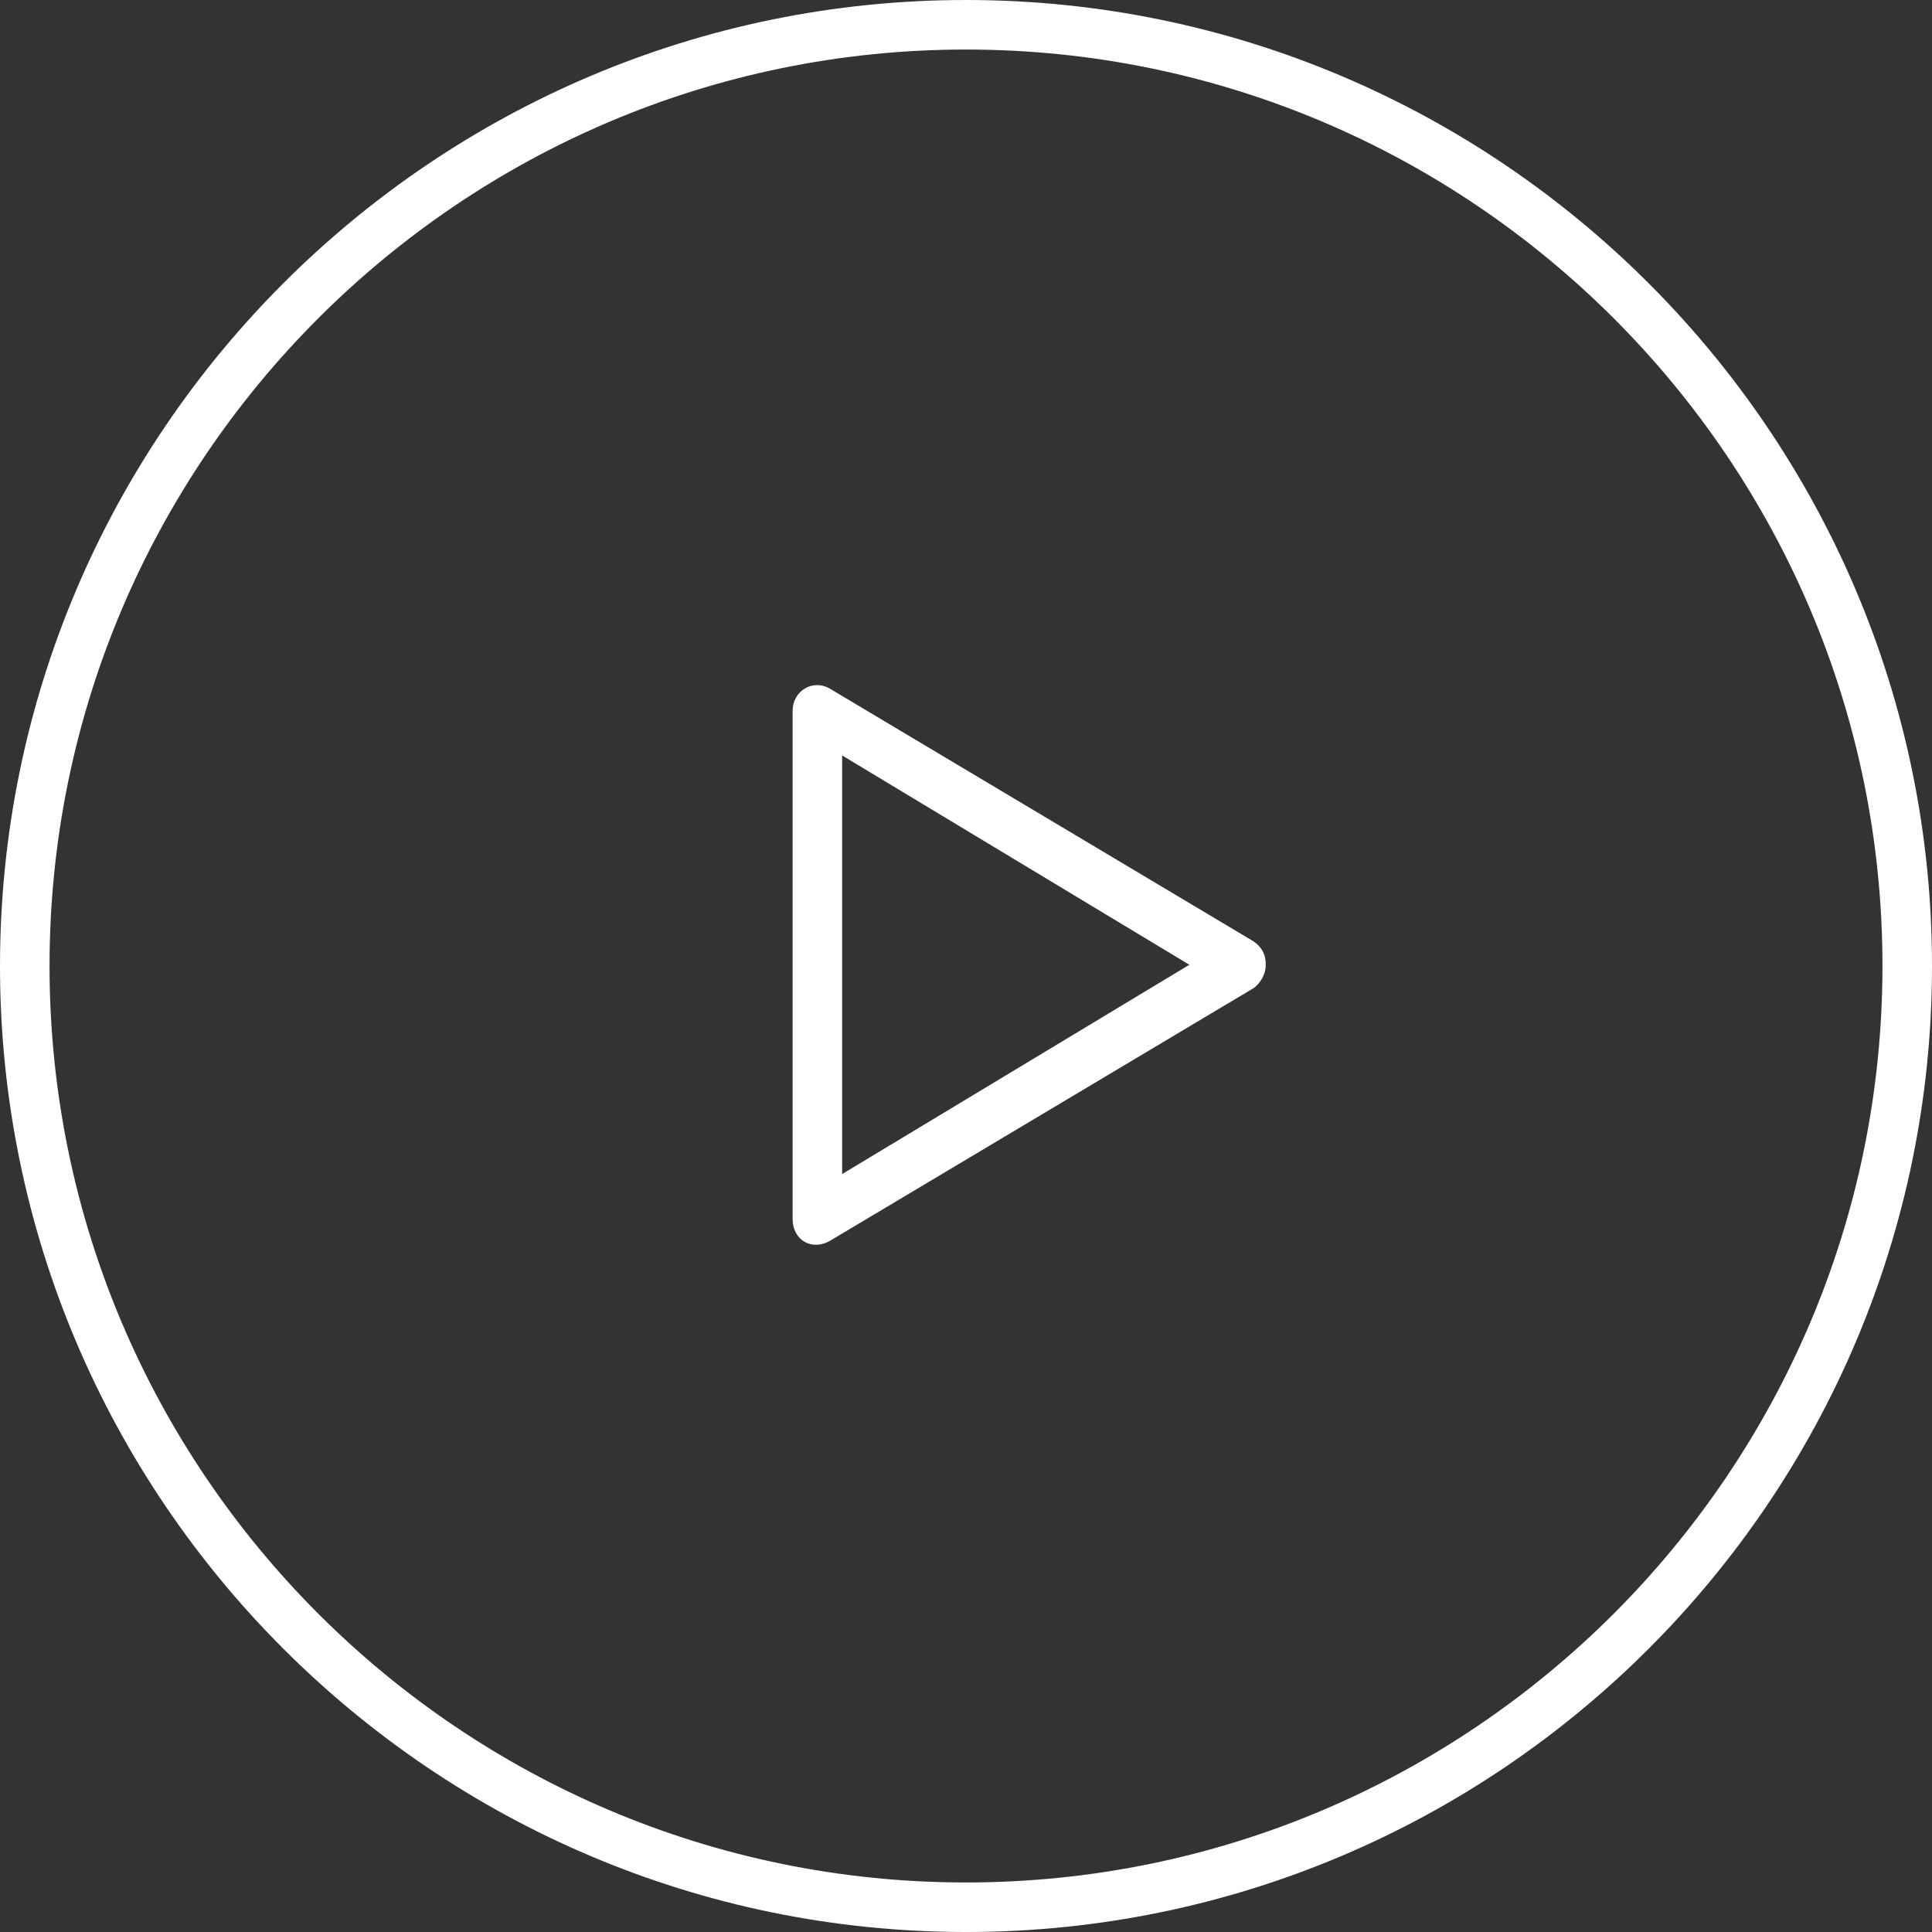 <?xml version="1.0" encoding="UTF-8"?>
<svg id="Ebene_1" xmlns="http://www.w3.org/2000/svg" version="1.1" viewBox="0 0 78 78">
  <rect x="0" y="0" width="78" height="78" fill="#333333" stroke="none"/>
  <!-- Generator: Adobe Illustrator 29.1.0, SVG Export Plug-In . SVG Version: 2.1.0 Build 142)  -->
  <defs>
    <style>
      .st0 {
        fill: none;
      }

      .st1 {
        fill: #fff;
      }
    </style>
  </defs>
  <g id="Gruppe_3952">
    <g id="Ellipse_437">
      <circle class="st0" cx="39" cy="39" r="39"/>
      <path class="st1" d="M39,78C17.5,78,0,60.5,0,39S17.5,0,39,0s39,17.5,39,39-17.5,39-39,39ZM39,2C18.6,2,2,18.6,2,39s16.6,37,37,37,37-16.6,37-37S59.4,2,39,2Z"/>
    </g>
    <g id="Polygon_1">
      <path class="st0" d="M50.6,38.1c.5.3.6.9.3,1.4,0,.1-.2.3-.3.3l-17.1,10.2c-.5.3-1.1.1-1.4-.3,0-.2-.1-.3-.1-.5v-20.5c0-.6.4-1,1-1,.2,0,.4,0,.5.1l17.1,10.2Z"/>
      <path class="st1" d="M48.1,39l-14.1-8.5v16.9l14.1-8.5M51.1,39c0,.3-.2.7-.5.9l-17.1,10.2c-.7.4-1.5,0-1.5-.9v-20.5c0-.8.8-1.3,1.5-.9l17.1,10.2c.3.2.5.5.5.9Z"/>
    </g>
  </g>
</svg>
